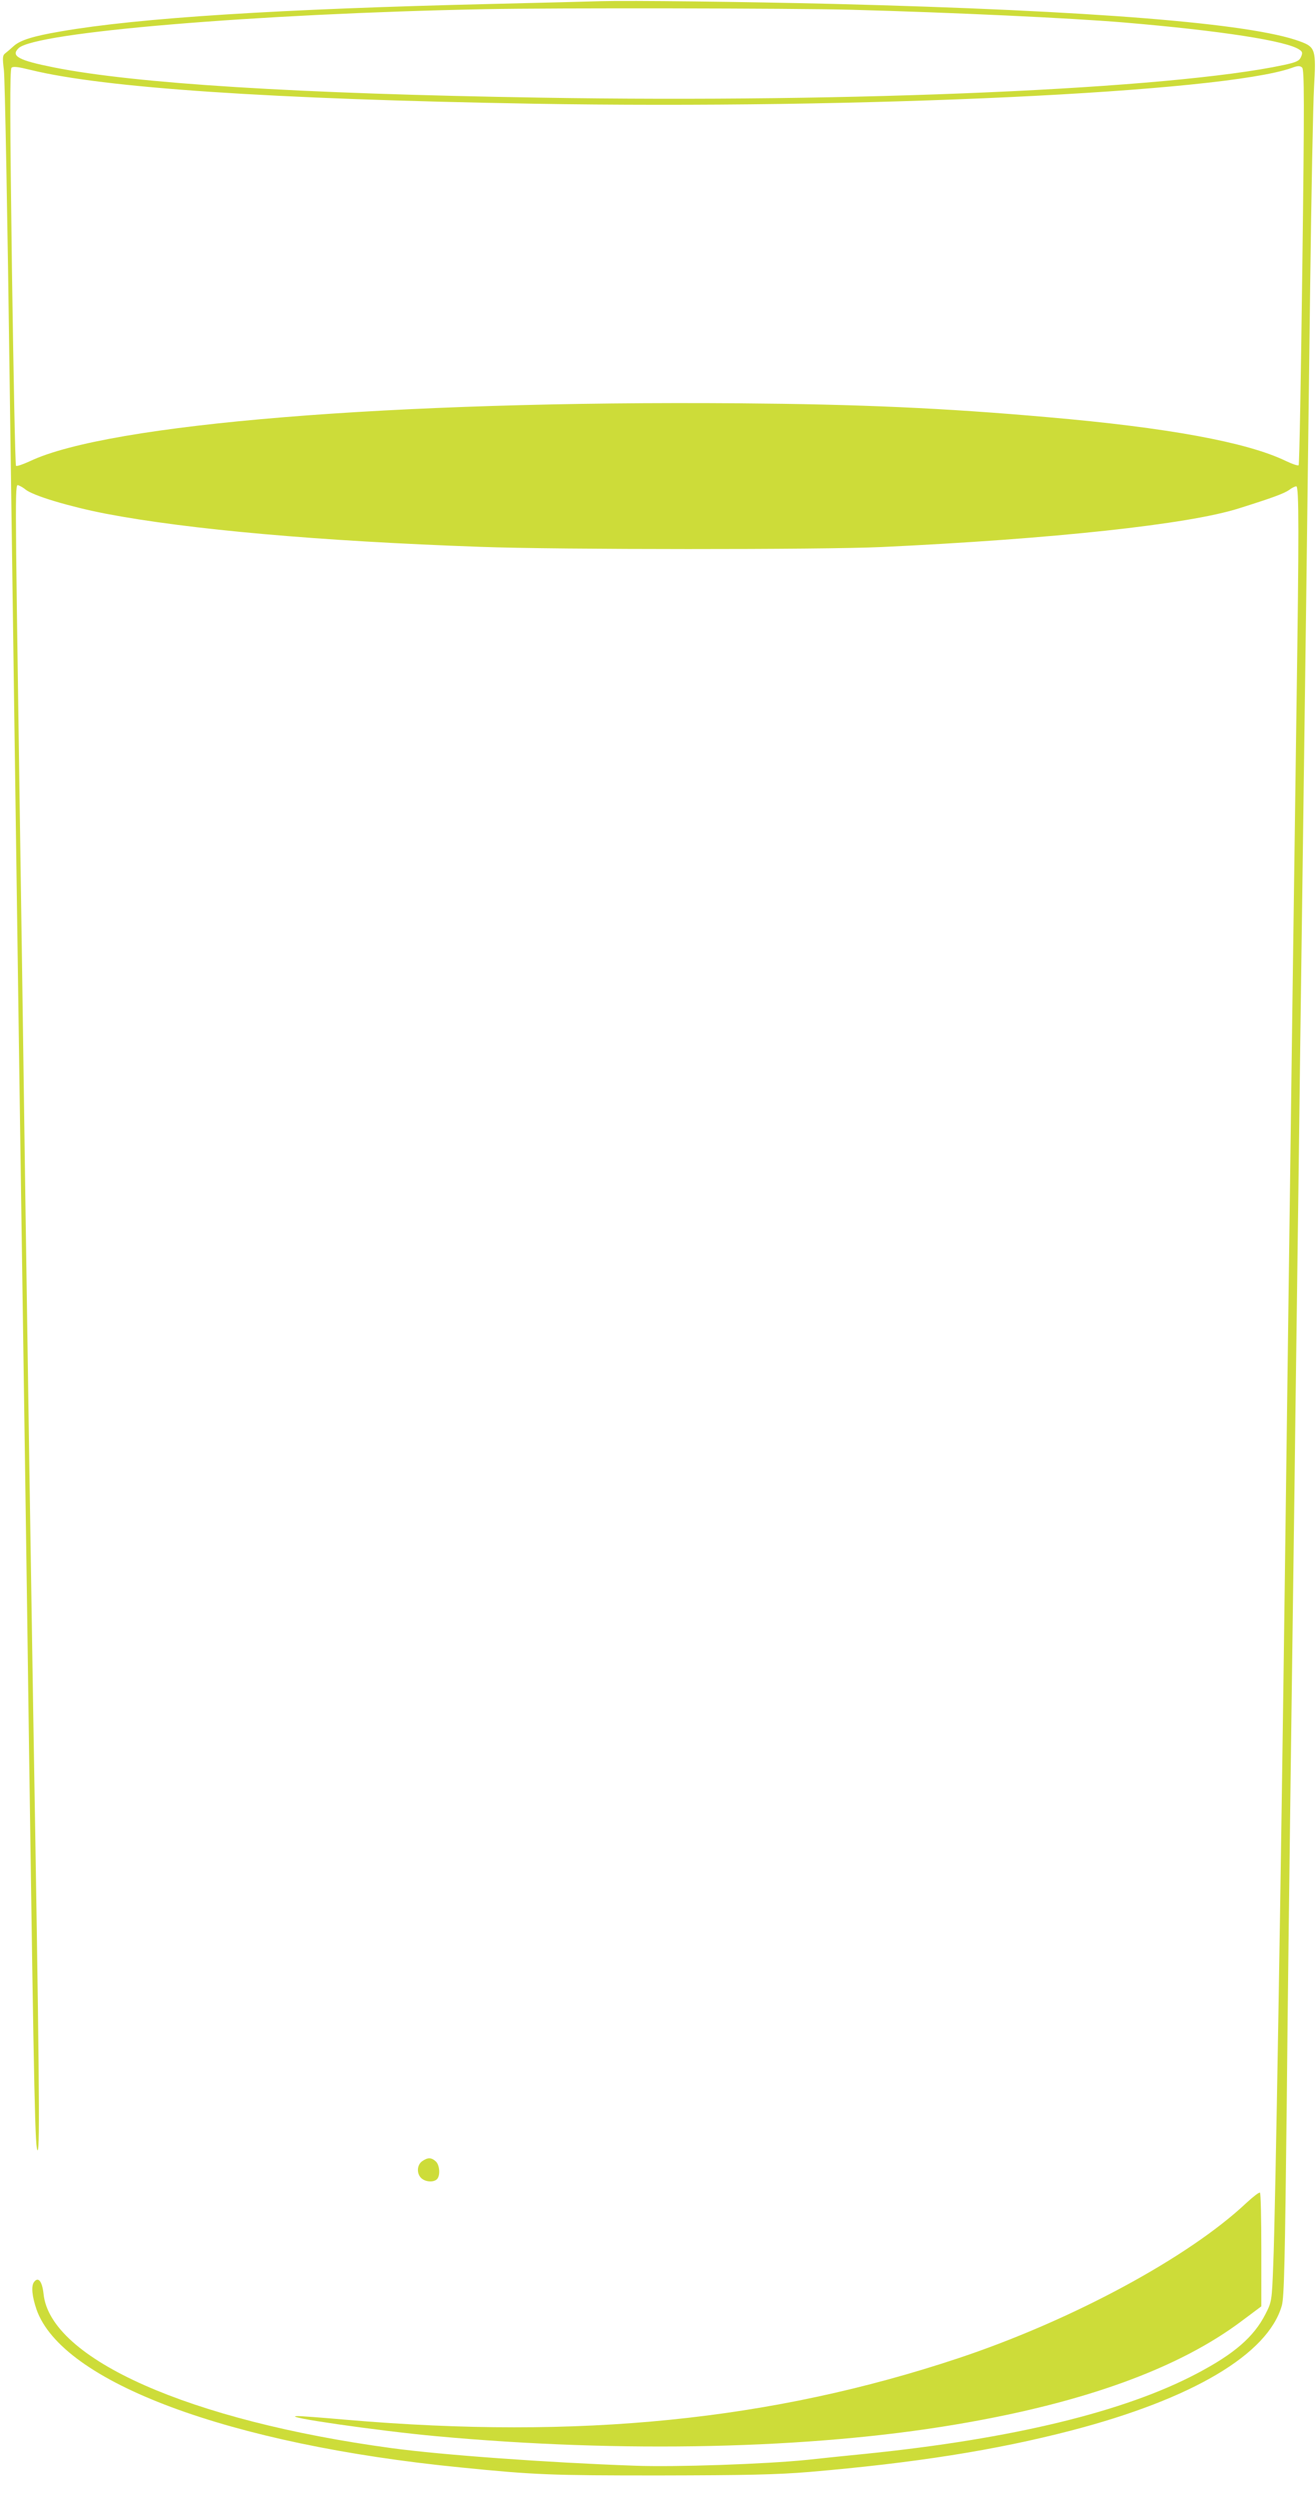 <?xml version="1.0" standalone="no"?>
<!DOCTYPE svg PUBLIC "-//W3C//DTD SVG 20010904//EN"
 "http://www.w3.org/TR/2001/REC-SVG-20010904/DTD/svg10.dtd">
<svg version="1.0" xmlns="http://www.w3.org/2000/svg"
 width="674pt" height="1280pt" viewBox="0 0 674 1280"
 preserveAspectRatio="xMidYMid meet">
<g transform="translate(0,1280) scale(0.1,-0.1)"
fill="#cddc39" stroke="none">
<path d="M3080 12794 c-58 -2 -307 -8 -555 -14 -1095 -26 -1812 -71 -2215
-141 -141 -24 -207 -45 -240 -75 -14 -13 -33 -29 -42 -36 -15 -11 -16 -22 -8
-88 5 -41 19 -777 30 -1635 12 -858 34 -2467 50 -3575 16 -1108 39 -2640 49
-3405 26 -1824 31 -2035 44 -2035 12 0 8 437 -23 2250 -11 668 -29 1845 -40
2615 -11 770 -24 1704 -30 2075 -24 1660 -24 1591 -3 1584 10 -4 25 -13 33
-20 38 -32 226 -88 410 -124 429 -82 1100 -141 1920 -170 400 -15 1749 -15
2055 -1 874 41 1573 116 1830 198 172 54 231 76 257 94 14 11 31 19 37 19 14
0 14 -238 1 -1135 -5 -368 -14 -1023 -20 -1455 -6 -432 -15 -1109 -20 -1505
-5 -396 -14 -1080 -20 -1520 -19 -1482 -48 -3231 -59 -3490 -7 -188 -8 -191
-40 -254 -60 -117 -159 -203 -351 -304 -371 -196 -947 -335 -1695 -411 -82 -8
-217 -22 -300 -31 -216 -22 -681 -38 -885 -30 -451 16 -986 55 -1245 90 -1033
140 -1748 456 -1782 790 -7 64 -27 90 -49 60 -15 -20 -10 -73 13 -140 130
-372 987 -692 2173 -809 379 -38 459 -41 1015 -41 447 1 602 4 770 18 539 46
952 111 1341 212 622 162 1008 391 1079 640 12 41 16 234 25 1020 5 534 15
1292 20 1685 5 393 14 1066 20 1495 5 429 15 1115 20 1525 5 410 14 1096 20
1525 6 429 15 1102 20 1495 5 393 14 1107 20 1585 6 479 15 942 20 1029 11
192 7 205 -72 234 -252 93 -1060 158 -2388 192 -463 11 -1045 18 -1190 14z
m1280 -44 c518 -14 1118 -42 1395 -65 498 -42 840 -95 901 -140 15 -10 16 -17
7 -37 -9 -20 -24 -27 -89 -41 -578 -123 -2196 -194 -3803 -167 -1247 20 -2080
72 -2496 155 -180 36 -221 58 -180 98 82 82 1215 177 2390 200 361 7 1569 5
1875 -3z m2310 -1317 c-7 -554 -15 -1011 -19 -1015 -3 -4 -33 6 -66 22 -199
96 -607 171 -1220 224 -533 47 -960 66 -1580 71 -1775 14 -3232 -105 -3633
-297 -35 -16 -67 -27 -70 -23 -4 4 -13 461 -21 1016 -10 753 -11 1013 -2 1022
8 8 33 5 98 -11 374 -92 1229 -150 2574 -173 1684 -29 3527 58 3884 183 32 12
43 12 54 2 11 -10 12 -167 1 -1021z"/>
<path d="M2162 1734 c-27 -19 -29 -64 -4 -87 22 -20 63 -22 80 -5 18 18 14 73
-6 91 -23 21 -41 21 -70 1z"/>
<path d="M6384 1521 c-297 -280 -895 -602 -1474 -795 -958 -319 -1941 -418
-3134 -316 -126 11 -241 20 -255 19 -87 -3 411 -75 714 -103 949 -87 1916 -66
2660 60 655 110 1142 287 1466 531 l99 74 0 289 c0 159 -3 291 -7 293 -5 3
-35 -21 -69 -52z"/>
</g>
</svg>

